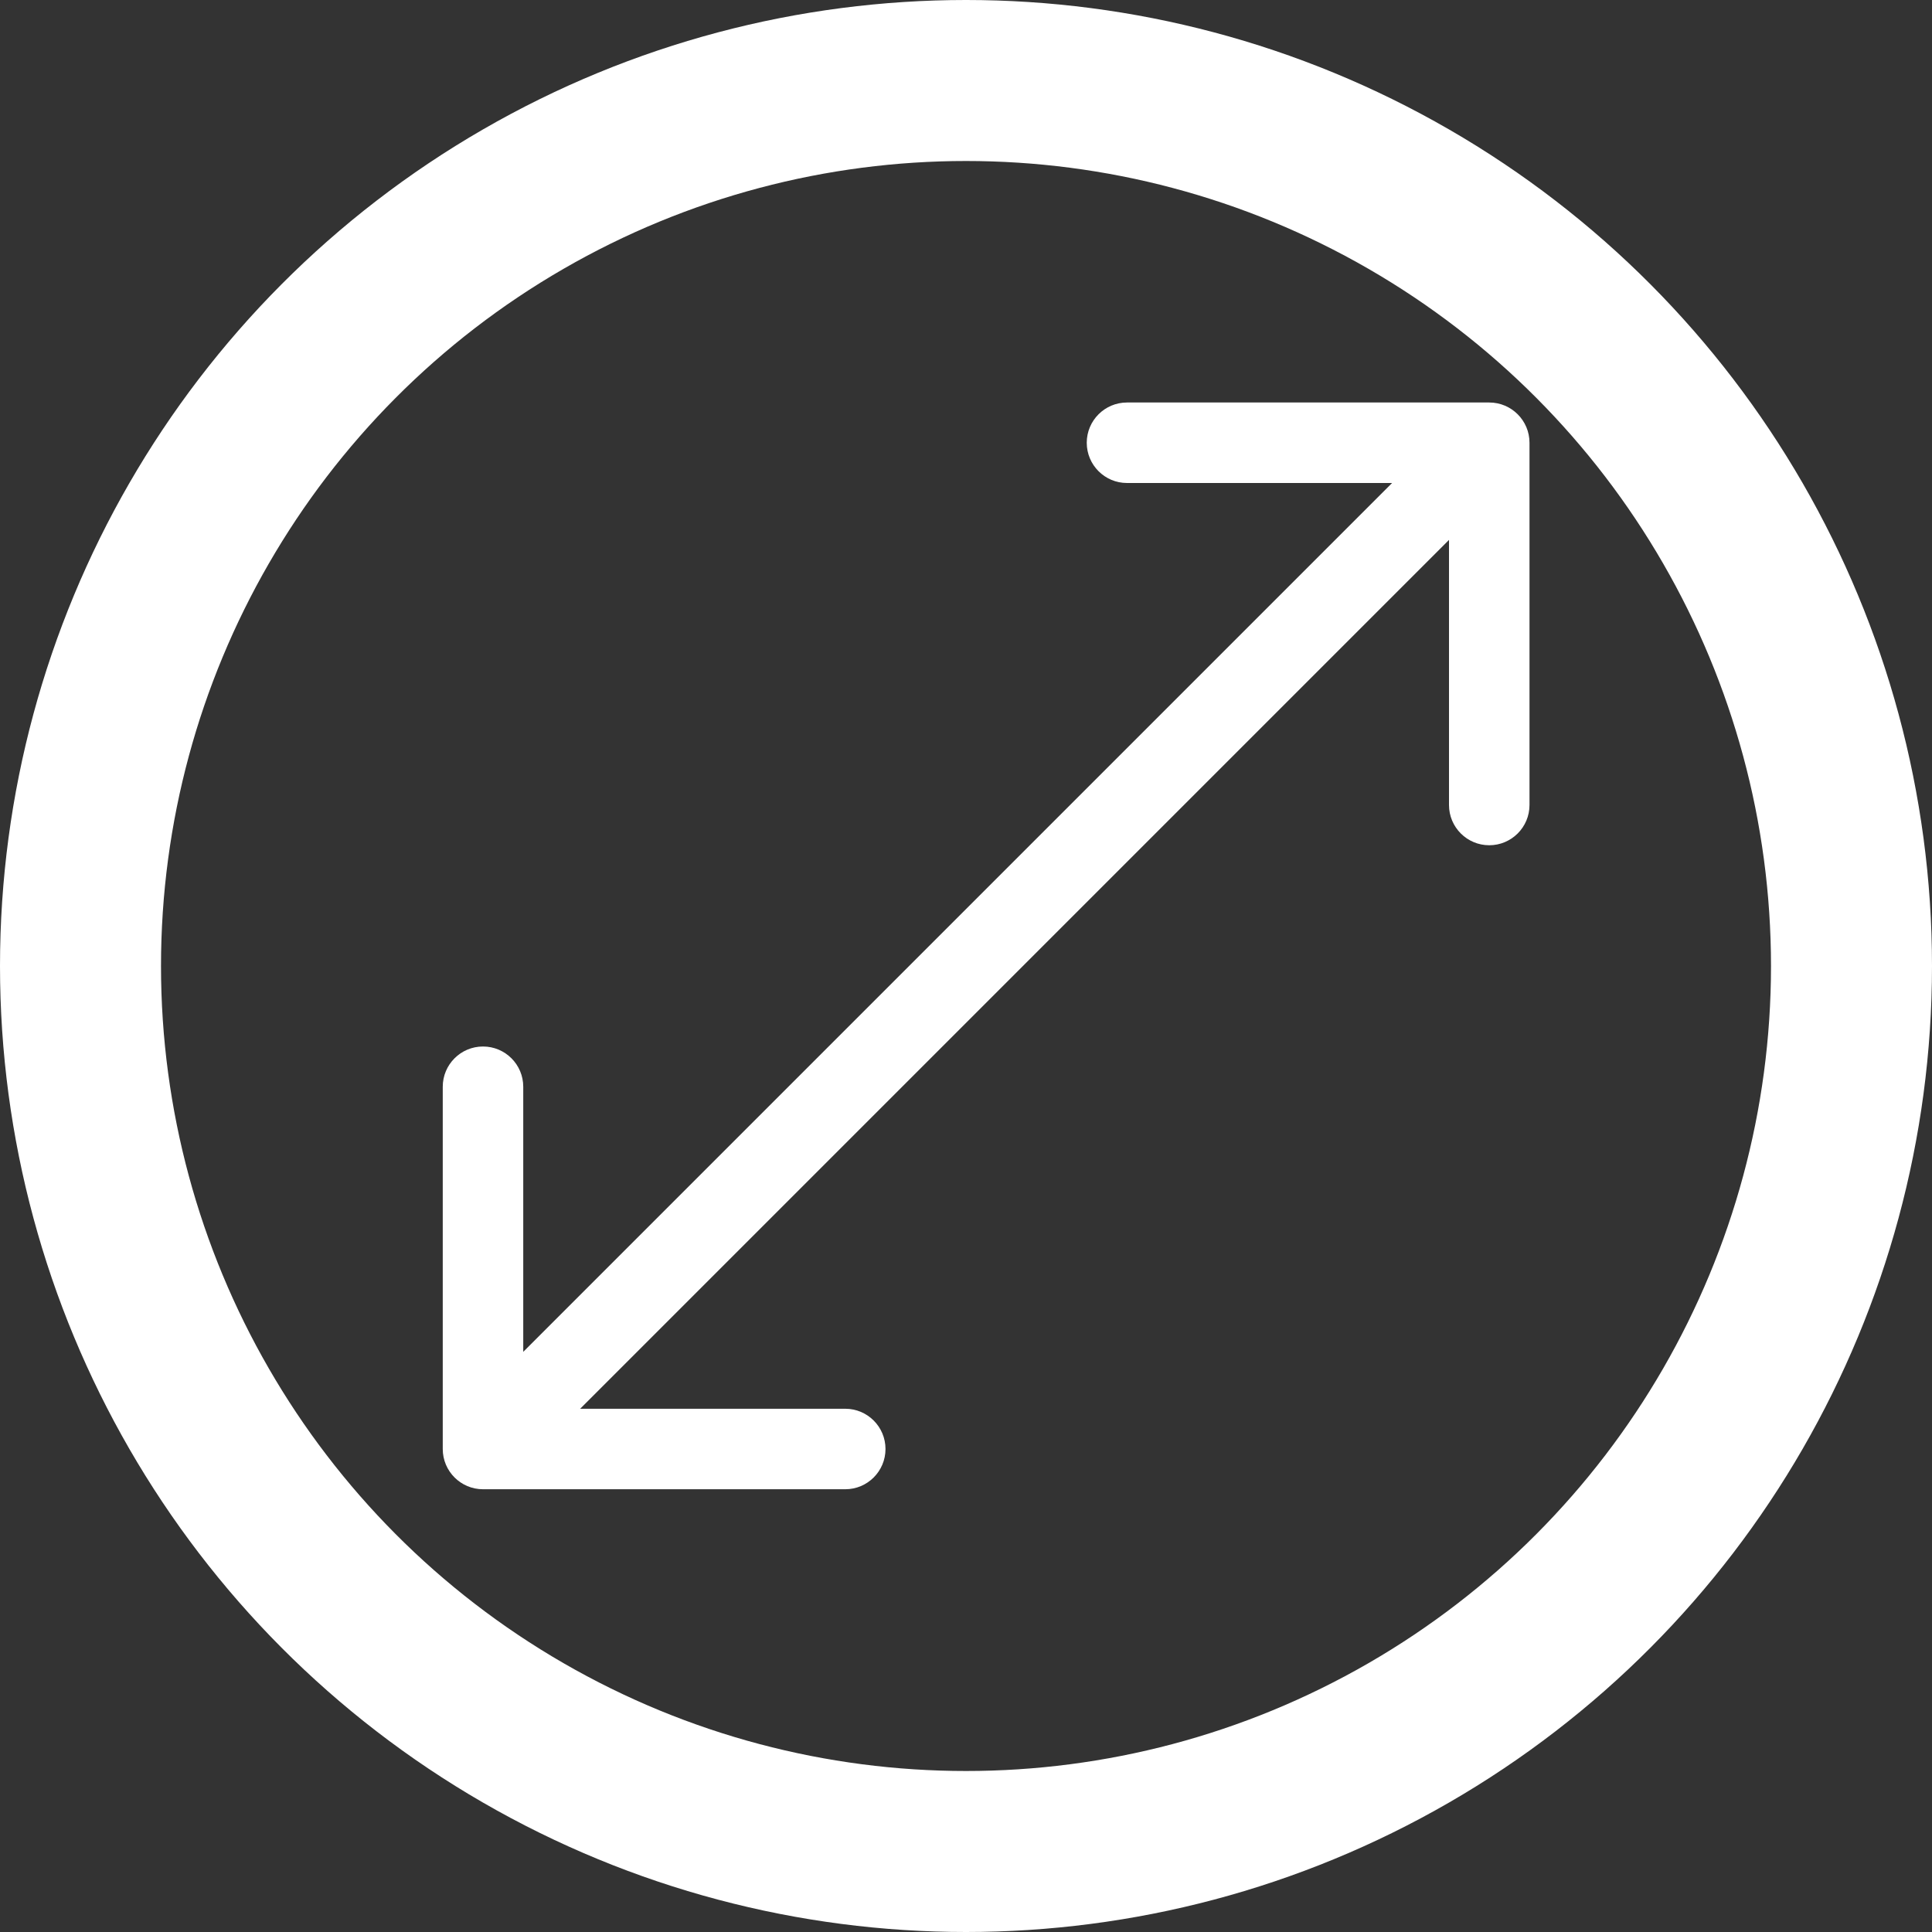 <?xml version="1.0" encoding="UTF-8"?> <svg xmlns="http://www.w3.org/2000/svg" width="48" height="48" viewBox="0 0 48 48" fill="none"><rect x="0" y="0" width="48" height="48" fill="#333333" stroke="none"/><circle cx="24" cy="24" r="22" stroke="white" stroke-width="4"></circle><path d="M11 36C11 36.552 11.448 37 12 37H21C21.552 37 22 36.552 22 36C22 35.448 21.552 35 21 35H13V27C13 26.448 12.552 26 12 26C11.448 26 11 26.448 11 27V36ZM38 11C38 10.448 37.552 10 37 10H28C27.448 10 27 10.448 27 11C27 11.552 27.448 12 28 12H36V20C36 20.552 36.448 21 37 21C37.552 21 38 20.552 38 20V11ZM12 36L12.707 36.707L37.707 11.707L37 11L36.293 10.293L11.293 35.293L12 36Z" fill="white"></path></svg> 